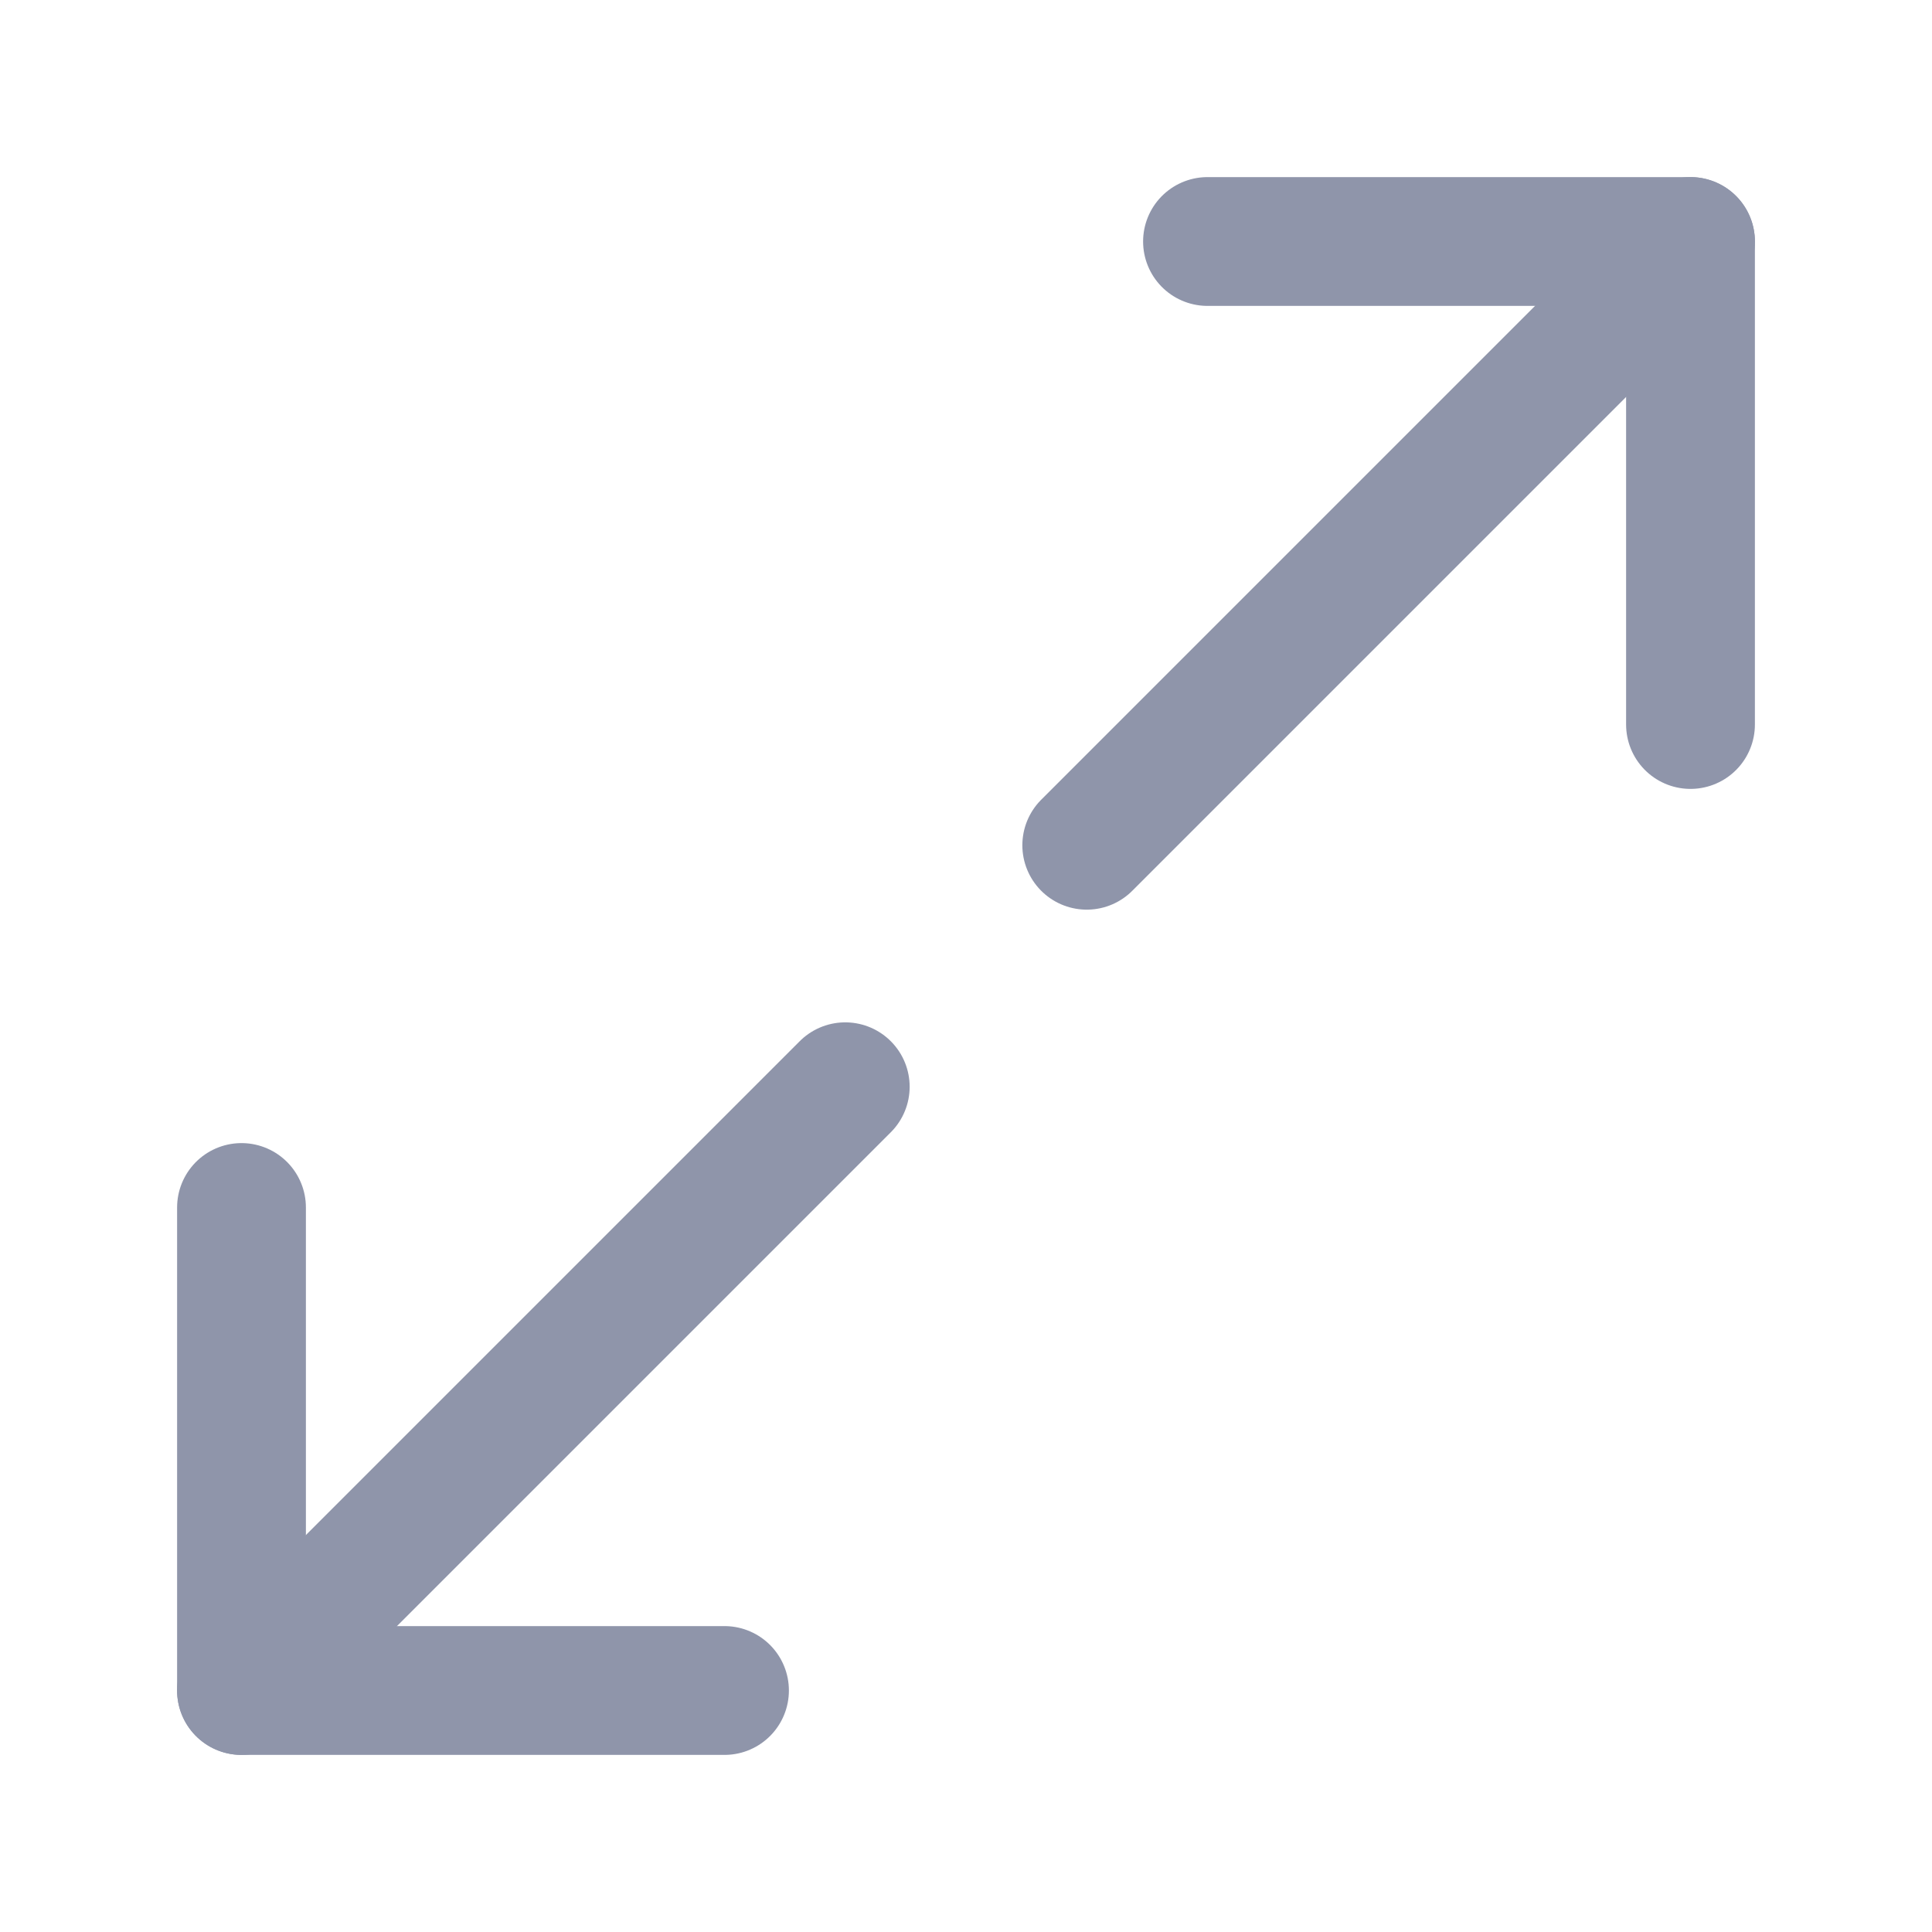 <svg width="18" height="18" viewBox="0 0 18 18" fill="none" xmlns="http://www.w3.org/2000/svg">
<path d="M15.75 6.75V2.25H11.25" stroke="#8F95AA" stroke-width="1.2" stroke-linecap="round" stroke-linejoin="round"/>
<path d="M2.25 11.25V15.75H6.75" stroke="#8F95AA" stroke-width="1.2" stroke-linecap="round" stroke-linejoin="round"/>
<path d="M15.75 2.25L10.125 7.875" stroke="#8F95AA" stroke-width="1.2" stroke-linecap="round" stroke-linejoin="round"/>
<path d="M7.875 10.125L2.25 15.75" stroke="#8F95AA" stroke-width="1.2" stroke-linecap="round" stroke-linejoin="round"/>
</svg>
